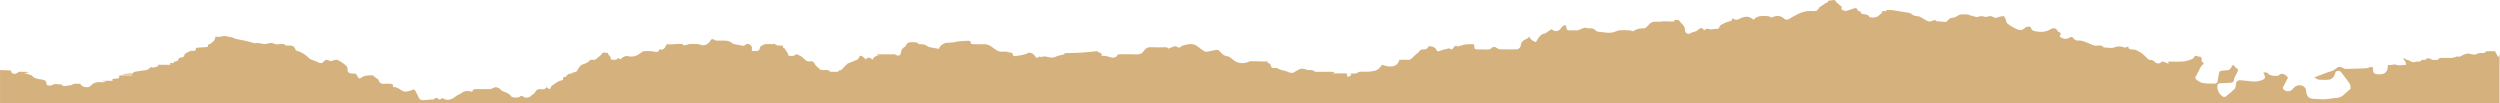 <svg xmlns="http://www.w3.org/2000/svg" fill="none" viewBox="0.27 -0.05 2000.05 82.75">
  <path d="M2000 82.68V43.34C1999.84 44.05 1999.46 44.75 1999.23 45.46C1999.04 45.39 1998.86 45.32 1998.68 45.26C1997.93 43.89 1997.18 42.53 1996.31 40.93H1990.09C1989.83 40.93 1989.43 40.9 1989.33 41.05C1987.95 42.96 1985.89 42.2 1984.09 42.43C1983.57 42.49 1983.06 42.53 1982.58 42.71C1981.83 42.98 1981.11 43.64 1980.4 43.61C1978.8 43.55 1977.15 43.36 1975.62 42.89C1974.04 42.4 1973 43.2 1971.65 43.58C1969.84 44.08 1968.3 46.09 1966.09 44.99C1966.06 44.97 1965.98 45.05 1965.93 45.08C1963.79 46.19 1961.51 46.41 1959.15 46.31C1957.18 46.23 1955.21 46.28 1953.25 46.29C1952.8 46.29 1952.11 46.23 1951.94 46.48C1950.45 48.73 1948.18 47.67 1946.23 47.82C1945.76 47.86 1945.27 47.16 1944.74 47.03C1943.73 46.78 1941.94 46.3 1941.77 46.61C1940.97 48.09 1939.76 47.81 1938.55 47.87C1938.11 47.89 1937.38 47.96 1937.31 48.18C1936.87 49.56 1935.77 49.1 1934.87 49.19C1934.09 49.27 1933.22 49.13 1932.55 49.43C1929.7 50.71 1927.92 47.54 1925.34 47.78C1925.31 47.78 1925.29 47.49 1925.22 47.45C1924.39 47.03 1923.55 46.62 1922.71 46.22C1923.43 48.35 1925.62 49.42 1924.92 51.96H1922.88C1920.98 51.96 1918.81 52.52 1917.25 51.79C1915.35 50.9 1913.96 52.26 1912.34 51.96C1911.8 51.86 1911.21 52.03 1910.61 52.08C1910.59 55.45 1909.88 58.31 1906.22 59.21C1905.23 59.45 1904.15 59.44 1903.12 59.4C1899.91 59.27 1898.55 58.44 1898.82 55.4C1898.94 54.06 1898.26 53.24 1896.83 53.54C1895.56 53.81 1894.34 54.55 1893.07 54.6C1887.66 54.86 1882.23 54.97 1876.81 55.06C1876.15 55.06 1875.41 54.79 1874.82 54.45C1872.41 53 1870.69 53.22 1868.59 55.17C1867.91 55.8 1867.04 56.29 1866.17 56.63C1864.94 57.13 1863.61 57.37 1862.36 57.82C1860.49 58.49 1858.65 59.23 1856.8 59.94C1855.22 60.55 1853.64 61.19 1851.63 61.99C1853.24 62.71 1854.36 63.58 1855.56 63.69C1858.09 63.93 1860.68 63.93 1863.21 63.73C1865.65 63.53 1867.66 61.43 1868.19 59.3C1868.41 58.41 1868.9 57.17 1869.58 56.91C1870.79 56.45 1872.26 56.38 1873.28 57.75C1875.21 60.37 1877.21 62.95 1879.15 65.56C1879.65 66.23 1880.27 66.93 1880.42 67.7C1880.65 68.88 1881.04 70.83 1880.47 71.25C1876.65 74.04 1873.91 78.87 1868.15 78.27C1867.97 78.25 1867.79 78.45 1867.6 78.47C1864.99 78.79 1862.37 79.27 1859.74 79.36C1857.02 79.45 1854.29 79.09 1851.56 79.04C1847.77 78.97 1845.94 77.41 1845.33 73.67C1845.14 72.49 1845.12 71.07 1844.44 70.22C1842.04 67.19 1837.22 67.52 1834.93 70.68C1834.63 71.1 1834.25 71.47 1833.86 71.82C1831.73 73.72 1828.05 73.18 1826.67 70.73C1826.5 70.44 1826.64 69.86 1826.82 69.5C1828.1 67.01 1829.43 64.54 1830.73 62.05C1830.23 61.51 1829.73 60.94 1829.21 60.4C1827.77 58.94 1825.07 58.57 1824.13 59.57C1823.69 60.03 1823.02 60.44 1822.4 60.51C1821.18 60.66 1819.88 60.75 1818.68 60.51C1817.4 60.26 1815.81 59.93 1815.06 59.05C1813.84 57.6 1812.64 57.76 1811 58.02C1811.33 58.74 1811.57 59.33 1811.86 59.88C1812.68 61.39 1812.45 62.94 1810.97 63.55C1808.88 64.41 1806.57 65.18 1804.36 65.17C1800.51 65.15 1796.66 64.39 1792.8 64.18C1790.16 64.03 1789.29 65.11 1789.02 67.73C1788.9 68.89 1788.74 70.36 1788.01 71.09C1785.82 73.27 1783.37 75.2 1780.92 77.1C1780.42 77.49 1779.28 77.69 1778.81 77.39C1775.64 75.37 1774.12 72.38 1774.2 68.62C1774.23 67.31 1774.96 66.63 1776.28 66.58C1779 66.45 1781.73 66.29 1784.46 66.19C1786.74 66.11 1787.38 65.43 1787.6 63.22C1787.7 62.29 1788.28 61.4 1788.7 60.51C1789.33 59.2 1790.15 57.95 1790.64 56.59C1790.96 55.7 1790.68 54.88 1789.43 54.58C1788.87 54.44 1788.47 53.57 1788 53.03C1787.69 52.68 1787.34 52 1787.07 52.03C1786.57 52.08 1785.78 52.48 1785.7 52.86C1785.05 55.62 1783.12 56.27 1780.62 56.27C1779.4 56.27 1778.16 56.46 1776.96 56.72C1776.5 56.81 1775.84 57.26 1775.75 57.66C1775.25 59.85 1774.81 62.05 1774.54 64.27C1774.33 65.98 1773.54 66.92 1771.82 66.88C1768.76 66.8 1765.67 66.88 1762.68 66.39C1760.94 66.11 1759.23 65.01 1757.75 63.94C1756.58 63.09 1756.06 61.75 1757.37 60.33C1757.91 59.73 1758.12 58.84 1758.54 58.13C1759.92 55.75 1760.62 52.94 1763.07 51.22C1763.27 51.08 1763.02 49.76 1762.87 49.74C1761.39 49.54 1761.58 48.47 1761.63 47.51C1761.71 45.91 1761.17 45.04 1759.38 45.24C1758.85 45.29 1758.27 44.9 1757.7 44.77C1757.27 44.67 1756.61 44.46 1756.41 44.65C1755.6 45.44 1755.1 46.81 1754.17 47.17C1751.82 48.07 1749.34 48.92 1746.86 49.11C1742.9 49.42 1738.91 49.2 1734.9 49.2C1734.99 49.74 1735.06 50.09 1735.2 50.97C1733.97 50.47 1733.04 50.25 1732.29 49.77C1730.94 48.91 1729.81 49.01 1728.68 50.1C1727.48 51.25 1724.79 50.63 1723.92 49.31C1723.49 48.64 1722.47 48.26 1721.65 47.97C1720.81 47.69 1719.55 48.03 1719.06 47.53C1716.94 45.41 1715.01 43.27 1712.32 41.66C1710.67 40.68 1709.17 39.79 1707.32 39.58C1705.39 39.37 1703.04 40.06 1702.92 37.13C1701.71 37.47 1700.51 38.24 1699.78 37.93C1696.96 36.74 1694.47 36.83 1691.52 37.93C1689.41 38.72 1686.74 38.03 1684.32 37.96C1683.87 37.94 1683.25 37.93 1683.01 37.65C1681.59 35.97 1679.61 36.23 1677.9 36.47C1675.47 36.8 1673.63 35.48 1671.62 34.74C1668.85 33.73 1666.27 32.14 1663.17 32.4C1661.53 32.54 1660.24 32.06 1659.24 30.72C1658.28 29.45 1657.2 29.12 1655.71 30.17C1653.51 31.73 1649.81 31.07 1648.02 28.99C1649.34 26.6 1649.26 26.34 1646.94 25.31C1646.69 25.2 1646.45 24.92 1646.33 24.66C1645.43 22.6 1643.36 21.95 1641.24 23.13C1638.55 24.62 1635.82 25.64 1632.61 25.42C1630.43 25.27 1628.3 25.25 1626.34 24.18C1626 24 1625.63 23.68 1625.51 23.34C1625.18 22.37 1625.16 21.4 1623.64 21.31C1622.17 21.22 1621.09 21.35 1619.98 22.51C1619.19 23.34 1617.79 24.11 1616.71 24.04C1615.11 23.94 1613.48 23.25 1612.03 22.48C1609.94 21.37 1607.8 20.18 1606.07 18.59C1605.16 17.76 1605.16 15.99 1604.6 14.7C1604.29 13.99 1603.65 12.85 1603.21 12.87C1601.63 12.94 1599.99 13.22 1598.54 13.83C1597.24 14.38 1596.26 14.44 1595.08 13.66C1594.37 13.2 1593.45 12.81 1592.62 12.83C1591.06 12.88 1589.31 13.81 1588.02 13.34C1585.54 12.44 1583.46 13.06 1581.9 13.66C1580.41 13.27 1579.48 13.02 1578.55 12.78C1577.94 12.62 1577.31 12.53 1576.72 12.35C1575.89 12.09 1575.1 11.53 1574.28 11.52C1571.44 11.44 1568.39 10.92 1566 12.86C1564.37 14.17 1562.5 13.89 1560.81 14.46C1559.9 14.77 1559.13 15.63 1558.47 16.39C1558.04 16.89 1557.27 17.56 1556.72 17.51C1555.1 17.34 1553.48 17.21 1551.86 17.09C1550.76 17 1549.54 17.48 1548.72 16.15C1548.58 15.9 1547.43 16.18 1546.77 16.34C1546.08 16.51 1545.45 16.94 1544.76 17.06C1542.53 17.48 1540.97 15.9 1539.17 15.05C1537.66 14.33 1536.19 12.96 1534.68 12.93C1532.42 12.88 1530.65 12.35 1529.07 10.85C1528.79 10.59 1528.41 10.37 1528.04 10.31C1525.11 9.81 1522.18 9.34 1519.25 8.88C1517.27 8.57 1515.31 8.18 1513.33 7.97C1512.07 7.84 1510.77 7.95 1509.49 7.95C1509.66 9.49 1508.49 8.75 1507.87 8.86C1507.18 8.99 1506.47 8.95 1505.95 8.98C1505.78 9.62 1505.8 10.26 1505.5 10.55C1504.5 11.49 1503.43 12.36 1502.29 13.12C1500.78 14.13 1496.41 14.38 1495.78 13.36C1494.67 11.54 1492.98 11.46 1491.2 11.32C1489.79 11.21 1488.84 10.49 1488.54 8.95C1487.16 9.04 1486.21 8.53 1485.93 6.99C1485.87 6.71 1484.82 6.31 1484.36 6.44C1482.04 7.11 1479.76 8.01 1477.44 8.67C1476.83 8.84 1476.06 8.55 1475.39 8.37C1474.79 8.2 1474.23 7.9 1473.56 7.61C1473.56 7.23 1473.56 6.78 1473.56 6.32C1473.54 5.81 1473.51 5.29 1473.48 4.65C1473.05 4.79 1472.72 4.9 1472.95 4.82C1471.66 3.7 1470.57 2.76 1469.49 1.81C1469.3 1.64 1469.2 1.37 1469.04 1.17C1468.68 0.75 1468.3 -0.03 1467.95 -0.02C1466.24 0.05 1464.54 0.31 1462.85 0.59C1462.73 0.61 1462.71 1.3 1462.65 1.64C1462.07 1.9 1461.38 2.12 1460.79 2.5C1459.11 3.58 1457.47 4.73 1455.83 5.86C1455.63 6 1455.45 6.21 1455.35 6.43C1454.52 8.45 1452.84 9.06 1450.89 8.84C1446.46 8.35 1442.33 9.29 1438.43 11.3C1436.19 12.46 1433.95 13.63 1431.83 14.97C1430.28 15.95 1428.84 16 1427.48 14.7C1425.15 12.46 1421.36 12.1 1418.46 13.72C1418.01 13.97 1417.24 13.8 1416.66 13.65C1416.05 13.48 1415.5 12.89 1414.91 12.87C1410.74 12.71 1406.42 12.01 1403.11 15.75C1398.98 11.75 1394.93 13.45 1390.83 15.5C1390.21 15.81 1389.33 15.77 1388.62 15.63C1387.84 15.47 1387.11 15.02 1386.05 14.58C1385.98 17.26 1384 16.99 1382.33 17.47C1380.67 17.94 1379.09 18.78 1377.57 19.63C1376.9 20 1376.19 20.69 1375.95 21.38C1375.52 22.65 1374.31 23.42 1372.96 23.11C1372.29 22.95 1371.52 23.17 1370.79 23.24C1370.15 23.29 1369.5 23.48 1368.87 23.43C1367.27 23.3 1365.59 22.17 1364.16 23.92C1364.04 24.08 1363.3 24.01 1363.27 23.92C1362.71 21.65 1360.03 22.65 1359.87 22.85C1358.16 24.82 1355.92 25.48 1353.55 25.97C1353.39 26 1353.31 26.28 1353.14 26.39C1350.83 27.81 1348.36 26.61 1348.26 23.97C1348.2 22.27 1347.79 20.83 1346.43 19.64C1345.33 18.67 1344.47 17.44 1343.24 16.01C1339.71 15.77 1339.42 15.84 1339.77 17.12H1334.65C1332.95 17.12 1331.19 16.85 1329.56 17.19C1326.26 17.87 1322.4 16.09 1319.67 19.38C1318.97 20.23 1318.15 20.98 1317.34 21.74C1316.95 22.11 1316.47 22.57 1315.99 22.62C1314.63 22.77 1313.23 22.58 1311.89 22.81C1310.63 23.03 1309.39 23.53 1308.21 24.06C1307.66 24.3 1307.26 24.89 1307.1 25.04C1305.75 24.69 1304.75 24.27 1303.73 24.21C1301.31 24.07 1298.88 24.04 1296.47 24.1C1295.6 24.12 1294.69 24.43 1293.87 24.76C1291.36 25.77 1288.82 26.47 1286.06 26.1C1283.93 25.82 1281.78 25.75 1279.65 25.45C1278.72 25.32 1277.5 25.16 1277 24.54C1275.52 22.69 1273.65 22.53 1271.55 22.62C1270.68 22.66 1269.8 22.27 1268.91 22.18C1268.34 22.12 1267.71 22.12 1267.18 22.31C1264.94 23.1 1262.96 24.67 1260.34 24.25C1259.13 24.05 1257.85 24.18 1256.61 24.25C1254.64 24.38 1253.23 24.01 1253.34 21.55C1253.36 21.05 1252.77 20.15 1252.38 20.1C1251.81 20.03 1251.06 20.44 1250.58 20.86C1249.85 21.5 1249.34 22.38 1248.67 23.08C1246.53 25.29 1244.21 25.41 1241.89 23.5C1241.74 23.38 1241.55 23.33 1241.52 23.32C1240.86 23.72 1240.32 24.04 1239.79 24.39C1239.33 24.7 1238.9 25.05 1238.44 25.35C1237.69 25.84 1236.95 26.58 1236.14 26.72C1232.21 27.36 1230.98 30.59 1228.99 33.57C1226.76 33.07 1224.85 31.71 1223.68 29.37C1222.7 30.13 1221.99 31.04 1221.07 31.31C1218.93 31.95 1217.07 33.92 1216.98 36.09C1216.91 37.79 1215.25 39.43 1213.56 39.44C1209.1 39.44 1204.64 39.5 1200.19 39.39C1199.34 39.37 1198.42 38.85 1197.71 38.33C1196.37 37.36 1194.62 37.11 1193.79 38.15C1192.66 39.58 1191.4 39.57 1190.01 39.57C1187.13 39.57 1184.25 39.5 1181.37 39.43C1180.08 39.4 1179.84 38.59 1179.8 37.44C1179.77 36.68 1179.33 35.32 1179.01 35.31C1176.88 35.2 1174.73 35.31 1172.59 35.5C1171.5 35.6 1170.45 36.06 1169.37 36.34C1168.4 36.6 1167.44 36.86 1166.07 37.22C1165.97 37.14 1165.48 36.76 1165.25 36.58C1162.9 36.34 1162.72 41.6 1159.82 38.55C1158.27 38.91 1156.96 39.18 1155.68 39.54C1154.53 39.86 1153.35 40.17 1152.28 40.69C1150.8 41.4 1149.48 40.78 1149.05 39.2C1148.92 38.7 1148.3 38.19 1147.78 37.95C1146.81 37.49 1145.78 37.12 1144.72 36.93C1144.15 36.83 1143.13 36.99 1142.96 37.35C1141.94 39.45 1140.23 39.63 1138.22 39.5C1137.64 39.46 1136.91 39.84 1136.45 40.25C1135.64 40.96 1135.01 41.85 1134.3 42.66C1134.15 42.55 1133.99 42.44 1133.84 42.33C1133.9 42.49 1133.96 42.65 1133.99 42.73C1134.01 42.79 1134.02 42.81 1133.99 42.73C1132.66 43.91 1131.37 44.86 1130.34 46.01C1129.27 47.19 1128.29 47.99 1126.51 47.81C1124.3 47.58 1122.03 47.75 1119.82 47.75C1118.18 54.36 1111.32 53.86 1105.97 51.73C1104.48 54.01 1102.65 56.03 1099.8 56.64C1098.12 56.99 1096.41 57.29 1094.69 57.37C1092.53 57.47 1090.34 57.16 1088.2 57.35C1087.1 57.44 1086.12 58.49 1085.01 58.69C1083.63 58.93 1082.19 58.75 1080.64 58.75C1080.9 59.25 1081.1 59.66 1081.35 60.15C1080.3 60.68 1079.39 61.13 1078.42 61.61C1078.11 60.53 1077.86 59.67 1077.58 58.68H1066.46L1066.43 58.41C1066.99 58.3 1067.54 58.18 1068.1 58.07C1067.37 57.58 1066.63 57.38 1065.89 57.37C1061.89 57.35 1057.9 57.39 1053.9 57.39C1053.31 57.39 1052.5 57.54 1052.18 57.22C1050.5 55.56 1048.42 56.15 1046.46 55.97C1045.73 55.9 1045.04 55.41 1044.31 55.29C1043.16 55.09 1041.86 54.67 1040.86 55.01C1039.08 55.62 1037.41 56.64 1035.8 57.66C1033.62 59.03 1031.44 57.79 1029.72 57.14C1028.51 56.68 1027.41 56.25 1026.08 56.12C1025.16 56.03 1024.28 55.49 1023.38 55.14C1022.55 54.82 1021.63 54.06 1020.93 54.24C1018.9 54.74 1017.39 54.41 1016.92 52.42C1016.55 50.85 1015.78 50.41 1014.34 50.45C1014.46 49.99 1014.55 49.66 1014.66 49.25C1014.15 49.22 1013.76 49.17 1013.38 49.16C1009.26 49.07 1005.16 48.95 1001.04 48.91C1000.37 48.91 999.62 49.12 999.01 49.43C995.41 51.24 990.29 50.61 987.14 48.08C985.57 46.82 983.88 45.08 982.1 44.91C980.15 44.71 979 43.93 977.8 42.77C976.9 41.9 976.11 40.93 975.13 40.18C974.68 39.84 973.87 39.76 973.27 39.87C970.73 40.32 968.22 40.98 965.66 41.35C964.86 41.47 963.84 41.06 963.12 40.59C961.55 39.57 960.08 38.4 958.62 37.22C954.51 33.89 950.17 35.47 945.84 36.57C945.72 36.6 945.59 36.69 945.52 36.79C944.28 38.6 942.92 38.15 941.42 37.1C941.07 36.86 940.41 36.9 939.94 37.01C939.17 37.18 938.42 37.49 937.67 37.77C936.8 38.11 935.95 38.49 934.94 38.92C934.42 37.57 932.84 37.73 931.26 37.76C928.05 37.8 924.82 37.95 921.63 37.72C918.88 37.52 916.96 38.29 915.41 40.65C914.15 42.57 912.28 43.58 909.69 43.46C905.18 43.24 900.65 43.4 896.13 43.38C895.08 43.38 894.3 43.47 893.83 44.68C893.32 46 890.26 46.42 888.85 45.82C887.48 45.24 885.96 44.98 884.47 44.72C883.6 44.57 882.69 44.69 881.58 44.69C882.4 41.43 878.68 42.65 878.3 40.87C873.78 41.29 869.42 41.81 865.04 42.07C860.63 42.34 856.19 42.35 851.77 42.48C851.77 42.63 851.79 42.77 851.8 42.92C852.04 42.99 852.29 43.06 852.56 43.14C850.25 43.73 848.07 44.29 845.89 44.85C845.71 44.9 845.55 45.06 845.37 45.12C844.57 45.4 843.8 45.72 842.98 45.9C839.75 46.6 836.6 44.06 833.32 45.64C833.14 45.73 832.76 45.34 832.45 45.28C832.12 45.22 831.6 45.12 831.44 45.3C829.85 46.99 828.92 45.8 828.06 44.54C826.48 42.24 824.35 41.72 821.72 42.43C821.9 42.75 822.04 43 822 42.93C819.61 43.48 817.2 44.31 814.75 44.49C813.2 44.6 810.58 46.04 810.27 42.64C810.25 42.51 810.01 42.31 809.85 42.29C807.56 41.9 805.19 40.98 802.98 41.27C799.73 41.7 797.23 40.22 795.21 38.53C792.76 36.48 790.42 35.2 787.24 35.31C784.36 35.4 781.47 35.37 778.59 35.31C778.02 35.29 776.97 34.9 776.97 34.69C776.99 32.13 775.18 32.57 773.67 32.64C771.34 32.73 769 32.86 766.68 33.1C765.35 33.24 764.07 33.77 762.74 33.92C760.93 34.12 759.09 34.03 757.27 34.21C755.55 34.38 751.77 36.62 751.6 38.98C750.45 38.83 749.3 38.77 748.21 38.51C746.02 37.99 743.46 37.9 741.78 36.65C739.48 34.96 737.16 35.44 734.79 35.23C734.67 35.23 734.56 35.12 734.4 35.04C734.64 34.86 734.87 34.7 735.36 34.34C733.63 34.08 732.14 33.64 730.68 33.68C728.34 33.75 725.66 33.48 725 36.77C724.97 36.94 724.61 37.04 724.41 37.16C722.62 38.21 721.25 39.5 721.09 41.78C720.91 44.36 718.91 45.22 716.84 43.75C716.59 43.57 716.26 43.42 715.96 43.42C711.34 43.4 706.72 43.4 702.11 43.4V44.08C702.61 44.12 703.11 44.15 703.61 44.2C704.04 44.24 704.47 44.29 704.9 44.33C701.91 44.05 699.6 45 698.2 47.8C696.56 45.6 694.44 45.55 692.92 47.45C692.12 46.71 691.34 45.92 690.48 45.23C689.31 44.29 688.25 44.2 687.49 45.79C687.18 46.43 686.88 47.3 686.33 47.54C683.66 48.74 680.91 49.77 678.15 50.88C678.19 50.94 678.38 51.22 678.26 51.05C677.06 52.17 675.81 53.13 674.85 54.34C674.03 55.37 673.37 56.27 671.88 56.15C671.58 56.13 671.22 56.79 670.65 57.39H665.19C664.93 57.39 664.52 57.48 664.43 57.36C662.64 54.95 660.04 56.37 657.84 55.97C657.41 55.89 656.83 55.93 656.57 55.67C654.96 54.15 652.94 52.8 652 50.93C651.1 49.16 650.02 48.79 648.52 49.03C645.85 49.47 644.39 48.06 642.75 46.25C641.58 44.95 639.67 44.31 638.03 43.46C637.7 43.29 636.99 43.39 636.73 43.65C635 45.36 632.95 44.46 631.24 44.64C630.83 43.63 630.61 42.82 630.2 42.12C629.46 40.86 628.63 39.64 627.78 38.46C627.62 38.24 627.14 38.25 626.75 38.13C626.71 37.71 626.65 37.13 626.58 36.49C624.42 36.03 621.95 37.09 620.13 35.13C619.97 34.96 619.48 35 619.18 35.07C616.19 35.72 613.04 34.34 610.03 36.23C608.83 36.98 608.2 37.32 608.08 38.74C608.02 39.42 607.25 40.49 606.66 40.59C605.15 40.86 603.56 40.68 601.79 40.68C601.79 39.66 601.85 38.82 601.79 38C601.65 36.13 599.11 34.48 597.45 35.22C596.63 35.59 595.85 36.68 595.16 36.6C592.32 36.25 589.53 35.58 586.71 35.02C586.66 35.02 586.61 34.93 586.56 34.89C584.69 33.17 582.48 32.37 579.93 32.44C577.9 32.5 575.86 32.46 573.83 32.44C573.4 32.44 572.86 32.44 572.55 32.21C570.47 30.68 569.24 30.96 568.01 33.29C566.97 35.27 563.36 36.73 561.63 36.03C560.53 35.58 559.32 35.27 558.14 35.2C555.98 35.07 553.81 35.11 551.66 35.2C550.96 35.23 550.3 35.76 549.59 35.9C548.63 36.09 547.64 36.11 546.66 36.21C546.83 34.5 545.53 35.3 544.84 35.2C541.4 34.67 537.96 35.98 534.5 35.25C534.11 35.17 533.31 35.78 533.12 36.24C532.11 38.61 530.8 40.35 527.9 39.41C527.1 41.53 526.01 41.82 524.04 41.33C522.18 40.87 520.18 40.84 518.24 40.79C516.8 40.75 515.35 40.99 514.6 41.05C512.44 42.45 510.84 43.97 508.94 44.6C507.1 45.22 504.84 45.4 502.96 44.95C500.4 44.34 498.85 45.52 497.15 46.87C496.86 47.1 496.51 47.26 496.24 47.43C495.73 47 495.31 46.64 494.77 46.2C493.49 48.65 491.4 47.54 489.61 47.65C489.34 47.67 488.78 47.12 488.81 46.93C489.19 45.33 487.65 44.77 487.12 43.7C486.91 43.27 486.78 42.8 486.54 42.13C485.11 42.86 482.98 40.77 481.5 43.36C480.78 44.62 479.13 45.31 478.09 46.43C477.16 47.42 476.24 47.91 474.85 47.8C473.87 47.72 472.36 47.71 471.96 48.29C470.55 50.31 468.29 50.8 466.33 51.52C464.07 52.35 463.36 54.27 462.31 55.89C461.66 56.87 461.42 57.75 460.02 57.66C459.34 57.61 458.64 57.94 457.62 58.17C458.67 58.27 459.34 58.34 460 58.4C457.36 58.75 454.52 58.38 453.05 61.38C453.02 61.45 452.81 61.46 452.68 61.46C450.74 61.41 450.5 62.65 450.68 63.93C449.33 64.34 447.98 64.52 446.89 65.13C445.03 66.17 443.33 67.47 441.58 68.68C441.39 68.81 441.26 69.08 441.17 69.32C440.34 71.66 440.09 71.71 438.16 70.07C437.98 69.92 437.7 69.89 437.4 69.78C436.12 71.83 434.12 71.37 432.25 71.27C430.47 71.18 429.32 71.84 428.54 73.5C428.15 74.33 427.21 74.93 426.47 75.58C426 76 425.35 76.23 424.95 76.69C423.68 78.14 420.71 78.63 419.16 77.4C417.96 76.45 417.03 76.5 415.86 77.42C414.62 78.39 409.98 78.18 409.24 77.04C407.6 74.53 404.89 73.96 402.43 72.88C401.92 72.65 401.45 72.25 401.07 71.83C399.54 70.14 396.95 69.16 395.43 70.11C393.63 71.24 391.76 71.31 389.78 71.28C387.16 71.24 384.53 71.35 381.91 71.24C379.97 71.16 378.29 71.2 378.02 73.66C377.81 73.79 378.02 73.73 378.02 73.66C377.36 73.32 376.89 72.9 376.42 72.88C374.3 72.78 372.2 72.41 370.23 73.93C368.53 75.24 366.22 75.79 364.64 77.19C361.41 80.06 357.39 80.68 354.02 78.31C352.91 79.58 351.79 80.27 350.38 78.54C350.1 78.19 348.66 78.17 348.44 78.49C347.32 80.06 345.75 79.46 344.33 79.59C342.58 79.76 340.84 80.01 339.08 80.07C337.51 80.12 336.09 79.87 335.33 78.07C334.46 76.03 333.37 74.09 332.27 72.16C332.06 71.8 331.31 71.53 330.85 71.58C330.24 71.64 329.68 72.12 329.06 72.31C326.68 73.04 324.09 73.88 321.89 72.46C319.7 71.05 317.78 69.38 314.75 69.64C315.03 66.67 313.01 66.9 311.1 66.95C309.86 66.98 308.58 66.78 307.37 66.99C304.93 67.4 303.33 65.43 303.06 63.69C301.79 62.78 300.75 62.05 299.73 61.28C299.28 60.95 298.89 60.23 298.47 60.23C295.19 60.23 291.85 60.04 289.04 62.29C287.95 63.17 287.01 62.72 286.49 61.39C286.15 60.51 285.5 59.74 284.91 58.98C284.77 58.79 284.3 58.81 283.99 58.81C283.14 58.79 282.28 58.81 281.43 58.79C279.77 58.76 278.21 57.56 278.35 55.97C278.58 53.34 276.93 52.13 275.15 50.82C274.01 49.97 272.79 49.29 271.61 48.55C269.78 47.4 268.39 47.56 266.61 48.41C265.77 48.81 264.34 48.91 263.6 48.46C261.85 47.39 260.62 47.57 259.35 49.11C258.19 50.53 256.86 50.92 255.04 49.94C253.18 48.94 251.1 48.34 249.13 47.54C248.66 47.34 248.15 47.12 247.8 46.77C244.95 43.88 241.77 41.59 237.74 40.64C237.35 40.55 236.85 40.14 236.75 39.78C235.79 36.58 233.36 36.16 230.54 36.36C229.91 36.41 228.92 36.49 228.68 36.16C227.76 34.85 226.5 35.21 225.31 35.18C223.48 35.15 221.32 35.78 219.87 35.03C217.59 33.85 215.81 34.37 213.66 34.98C210.49 35.88 207.33 33.48 204.05 34.62C203.83 34.7 203.49 34.38 203.19 34.3C201.33 33.8 199.47 33.25 197.58 32.82C194.55 32.14 191.5 31.57 188.46 30.93C188.16 30.87 187.92 30.58 187.62 30.47C186.86 30.18 186.09 29.86 185.29 29.69C184.16 29.44 182.99 29.32 181.84 29.12C181.05 28.99 180.27 28.66 179.5 28.7C178.58 28.76 177.69 29.26 176.77 29.34C175.41 29.46 174.03 29.37 172.46 29.37C172.49 31.97 170.93 33.42 168.84 34.52C169.21 34.72 169.44 34.84 169.67 34.97C167.65 34.82 166.43 35.5 166.47 37.53C163.27 37.76 160.21 37.97 157.09 38.19C157.07 40.53 155.85 40.93 154.2 40.66C152.03 40.3 150.59 41.89 148.85 42.64C148.37 42.84 147.76 43.5 147.77 43.93C147.82 45.43 146.75 45.55 145.77 45.81C144.41 46.16 142.89 46.21 142.7 48.18C142.67 48.49 141.79 48.82 141.27 48.98C140.56 49.19 139.8 49.25 139.01 49.38C139.23 49.81 139.36 50.06 139.55 50.43H136.17C136.31 50.87 136.41 51.19 136.61 51.79H126.55C126.75 52.35 126.85 52.64 126.91 52.81C124.94 53.48 123.19 54.56 121.16 53.64C120.96 53.55 120.44 53.94 120.21 54.22C118.75 56.09 116.68 56.15 114.55 56.37C112.13 56.61 109.74 57.13 107.34 57.53C107.21 57.55 106.99 57.61 107 57.64C107.04 59.4 105.69 58.57 104.95 58.67C102.94 58.94 100.92 59.06 98.91 59.24V59.66H106.01C105.99 59.86 105.99 60.08 105.97 60.28H95.84C95.7 61 95.56 61.75 95.4 62.57C93.66 62.77 91.98 62.96 90.29 63.15V64.58H82.53C82.53 64.69 82.55 64.81 82.55 64.92C83.36 64.97 84.18 65.02 84.99 65.07C84.42 65.56 83.82 65.72 83.21 65.73C81.31 65.77 79.36 65.46 77.52 65.83C76.05 66.13 74.31 66.88 73.44 68C71.82 70.11 69.73 69.82 67.78 69.57C66.63 69.42 65.62 68.21 64.54 67.47C64.63 67.29 64.73 67.12 64.82 66.94C64.17 66.94 63.51 66.91 62.86 66.94C61.37 67.03 59.54 66.66 58.49 67.4C57.26 68.27 56.18 68.32 54.9 68.38C54.28 68.41 53.66 68.64 53.04 68.69C52.28 68.75 51.13 69.05 50.82 68.69C49.32 66.9 47.33 67.48 45.49 67.27C44.27 67.14 43.28 67.21 42.08 67.99C41.08 68.64 39.3 68.38 37.97 68.08C37.55 67.99 37.5 66.43 37.18 65.59C37 65.12 36.71 64.53 36.3 64.34C32.87 62.76 28.38 63.97 25.72 60.31C25.63 60.18 25.36 60.17 25.17 60.11C23.22 59.48 21.27 58.86 19.69 58.36C20.44 58.27 21.66 58.11 22.89 57.95C22.87 57.77 22.86 57.6 22.84 57.42C21.05 57.42 19.22 57.64 17.47 57.36C15.98 57.12 14.99 57.56 13.91 58.43C13.41 58.83 12.64 59.03 11.97 59.04C9.99 59.06 9.1 57.85 9.08 56.32C6.04 56.2 3.16 56.09 0.29 55.98V82.67H2000.29L2000 82.68Z" fill="#D5B17D"/>
</svg>